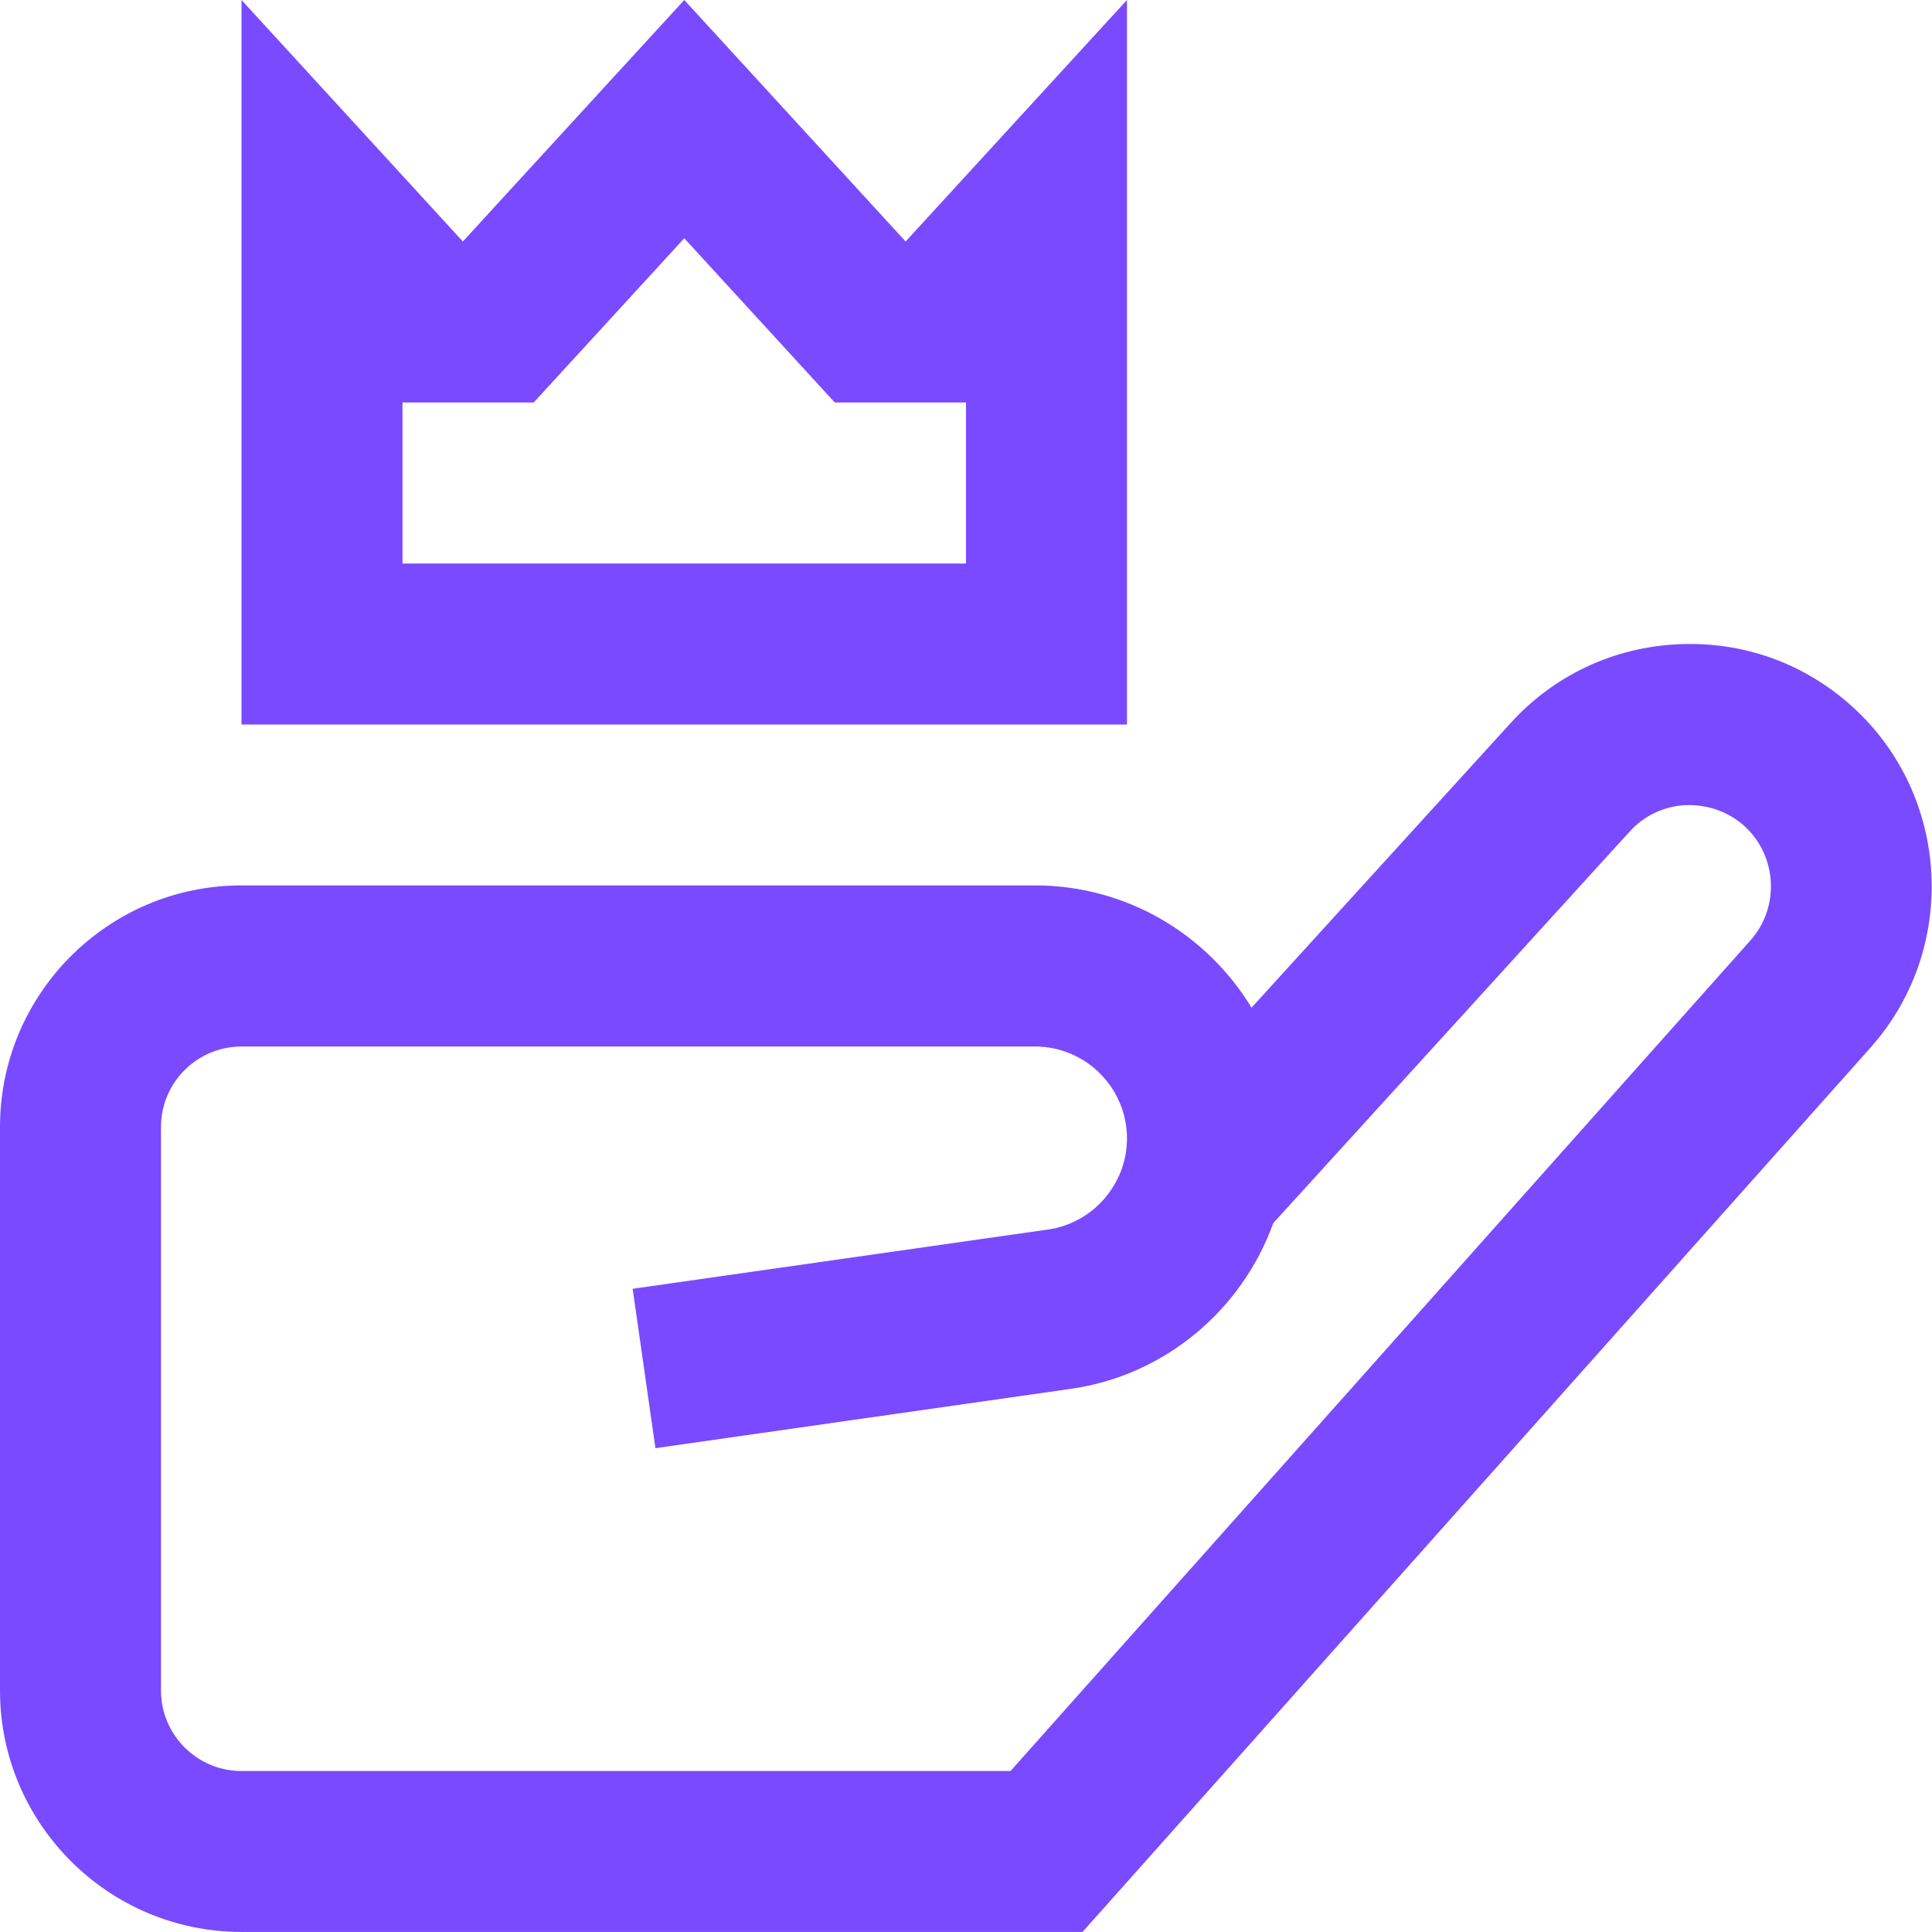 <svg width="28" height="28" viewBox="0 0 28 28" fill="none" xmlns="http://www.w3.org/2000/svg">
<path d="M26.854 10.249C26.16 9.617 25.272 9.293 24.324 9.337C23.386 9.38 22.521 9.787 21.891 10.481L18.138 14.604C17.495 13.543 16.33 12.832 15.001 12.832H3.5C1.57 12.832 0 14.402 0 16.332V24.499C0 26.428 1.57 27.999 3.5 27.999H15.689L27.108 15.184C28.384 13.754 28.271 11.541 26.854 10.249ZM25.367 13.631L14.645 25.667H3.5C2.857 25.667 2.333 25.144 2.333 24.5V16.333C2.333 15.689 2.857 15.167 3.5 15.167H15.001C15.735 15.167 16.333 15.765 16.333 16.5C16.333 17.158 15.842 17.726 15.19 17.819L9.169 18.678L9.499 20.988L15.52 20.128C16.891 19.933 18.004 18.976 18.453 17.726L23.618 12.052C23.829 11.818 24.12 11.683 24.433 11.668C24.751 11.659 25.051 11.764 25.283 11.973C25.758 12.408 25.796 13.151 25.367 13.631ZM16.333 0L13.125 3.5L9.917 0L6.708 3.5L3.5 0V10.5H16.333V0ZM14 8.167H5.833V5.833H7.735L9.917 3.453L12.098 5.833H14V8.167Z" fill="#794AFF"/>
</svg>
